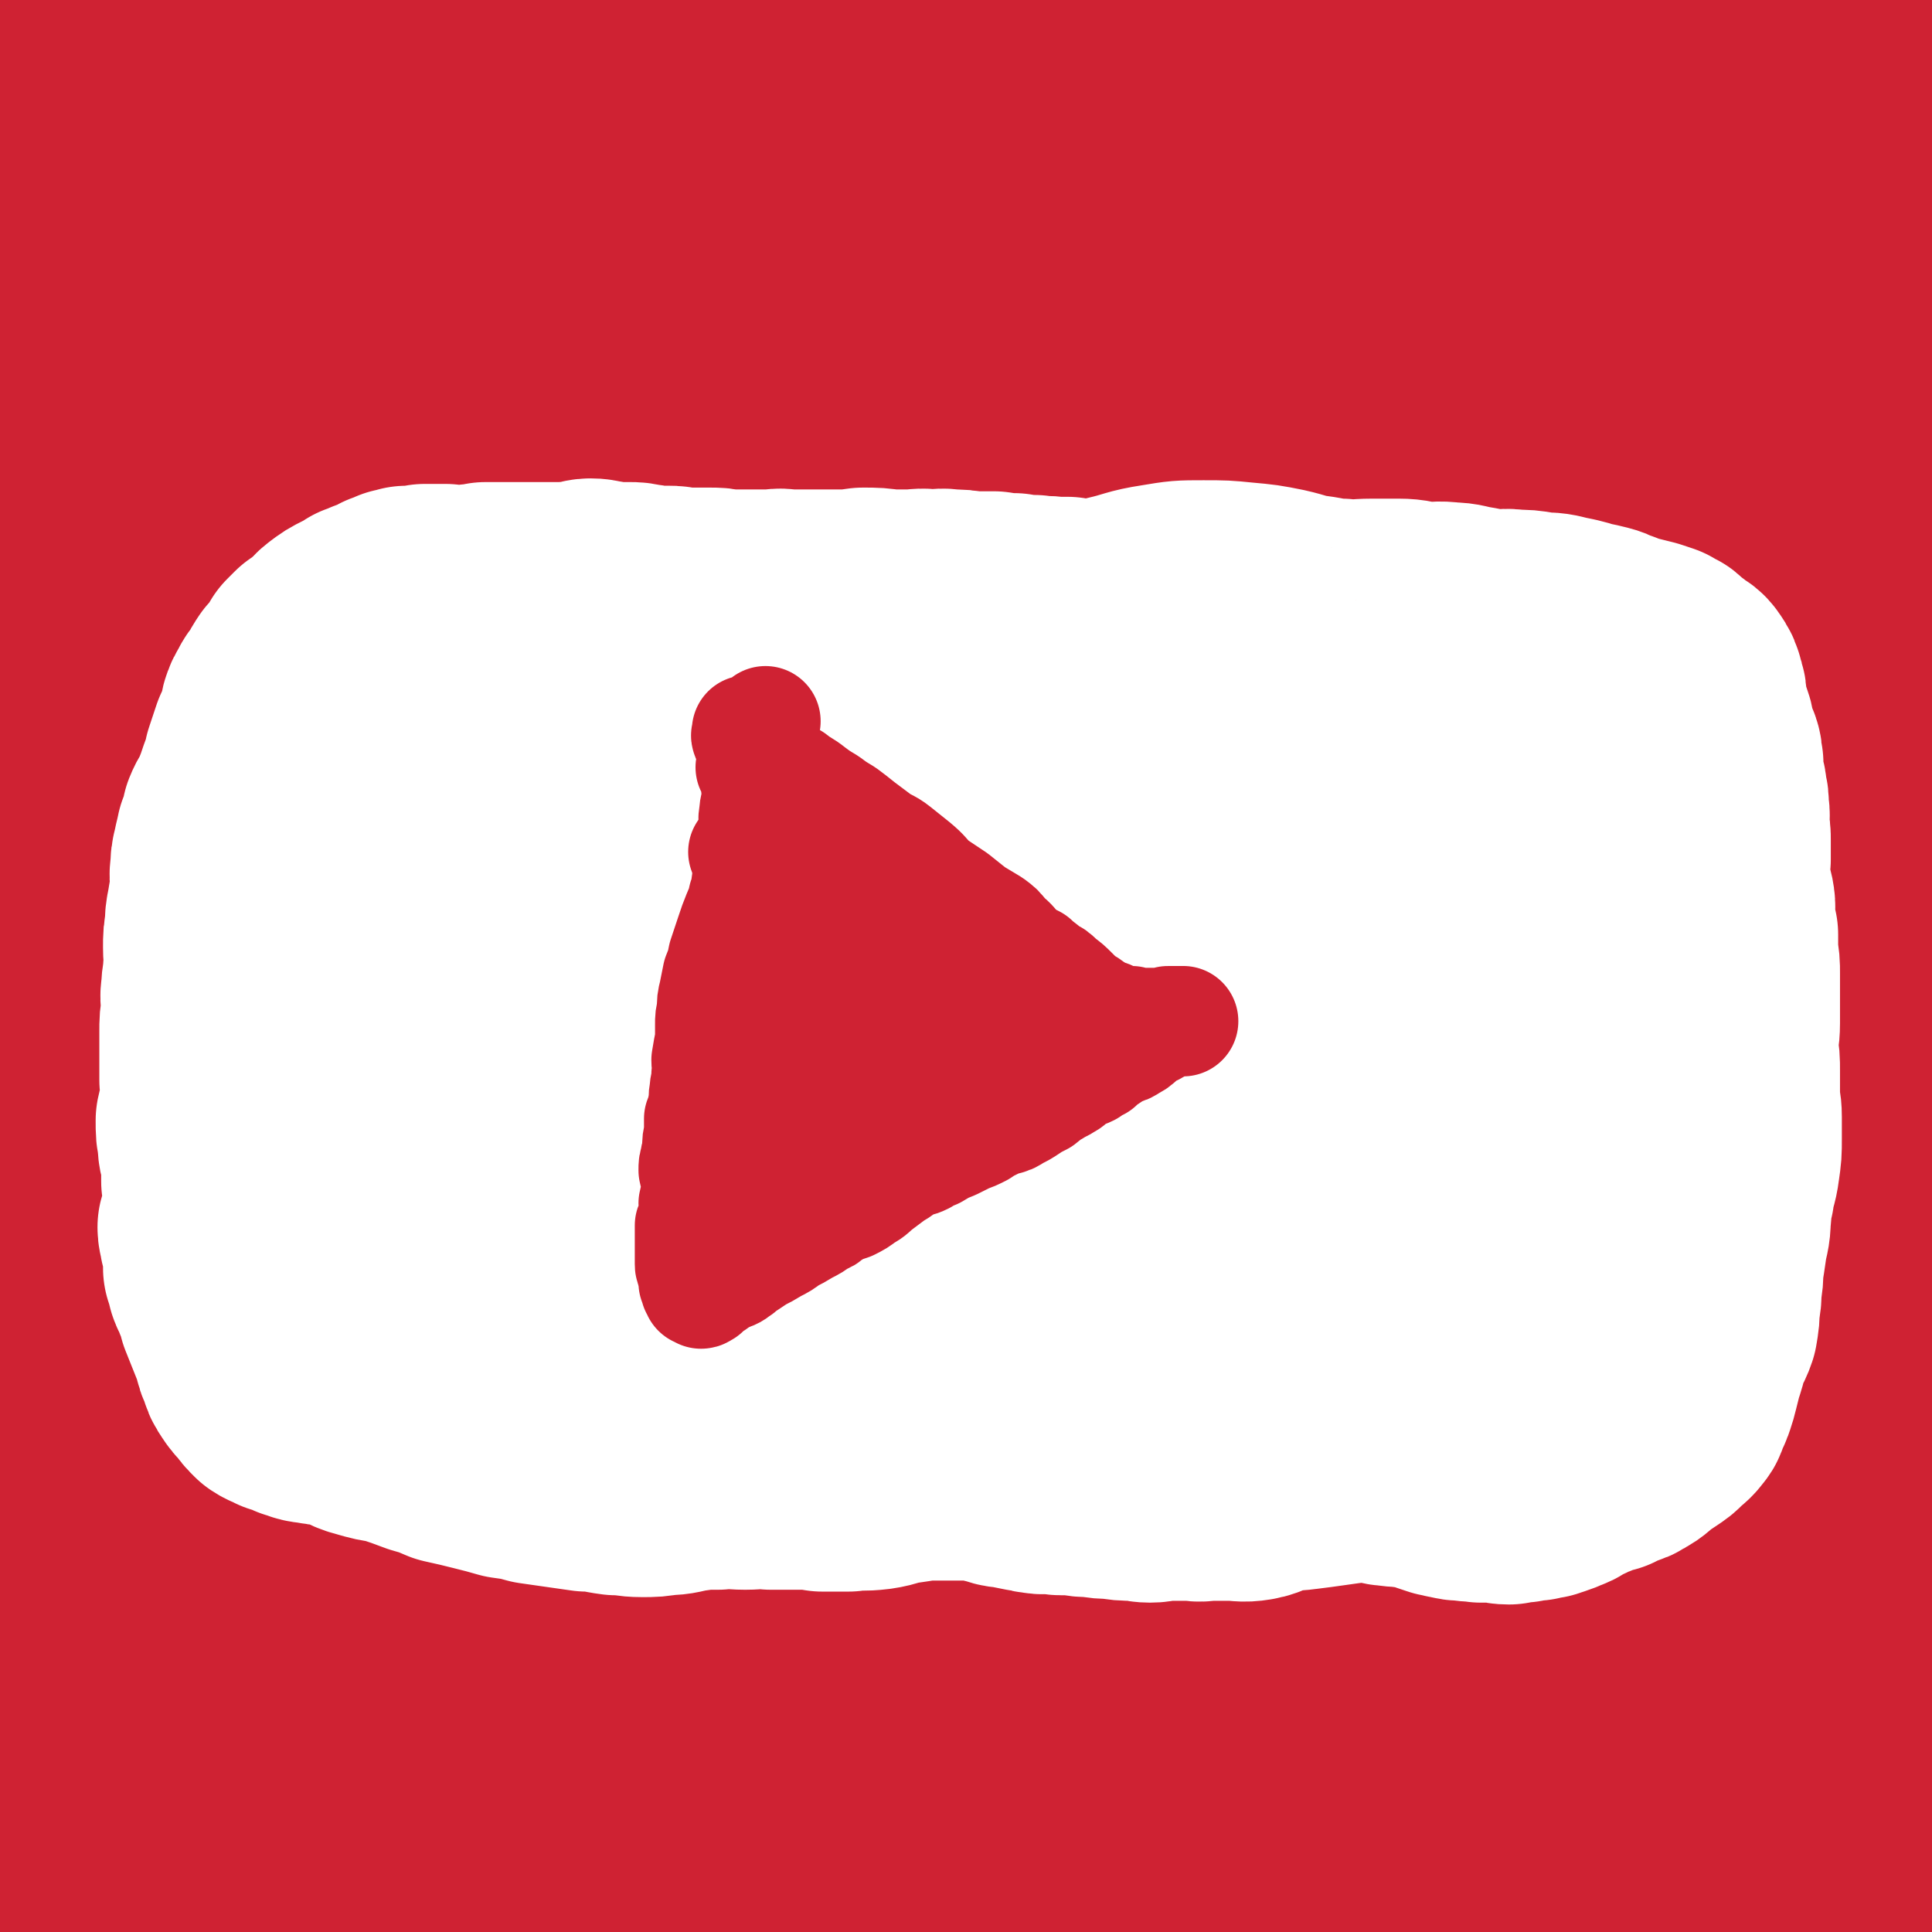 <svg viewBox='0 0 1050 1050' version='1.1' xmlns='http://www.w3.org/2000/svg' xmlns:xlink='http://www.w3.org/1999/xlink'><rect x="0" y="0" width="1050" height="1050" fill="#333333" stroke="none"/><g fill='none' stroke='#CF2233' stroke-width='120' stroke-linecap='round' stroke-linejoin='round'><path d='M1008,940c0,0 0,-1 -1,-1 -2,0 -2,1 -5,2 -3,0 -3,0 -7,1 -22,2 -22,2 -44,3 -20,1 -20,0 -41,0 -32,1 -32,1 -64,2 -49,1 -49,1 -98,3 -62,2 -62,0 -124,3 -66,4 -66,2 -131,10 -53,6 -53,8 -104,19 -36,7 -37,7 -72,18 -25,9 -25,10 -49,20 -21,9 -21,10 -42,19 -25,12 -25,12 -50,24 -26,14 -26,14 -52,28 -16,8 -16,10 -31,17 -2,0 -4,-1 -3,-3 8,-9 9,-10 20,-18 29,-21 29,-21 61,-38 51,-28 50,-31 105,-53 64,-25 65,-25 132,-42 74,-18 74,-17 149,-28 69,-9 70,-9 140,-13 44,-3 45,-2 90,0 22,1 22,1 44,6 4,1 7,3 7,5 -1,2 -5,2 -11,3 -5,0 -5,-1 -10,-1 -4,-1 -4,-1 -7,-2 -4,-2 -4,-2 -8,-4 -5,-3 -5,-3 -10,-5 -8,-3 -8,-3 -16,-5 -9,-2 -9,-2 -19,-2 -10,0 -10,0 -19,2 -7,2 -6,4 -13,6 -5,2 -5,1 -10,1 '/><path d='M933,906c0,0 0,-1 -1,-1 -1,1 -1,2 -3,3 -5,4 -5,4 -11,7 -10,5 -10,5 -20,10 -61,26 -60,27 -122,51 -45,18 -46,16 -92,32 -46,17 -46,17 -92,34 -42,15 -41,17 -84,30 -39,11 -39,14 -79,18 -30,4 -34,8 -62,-2 -23,-8 -28,-12 -38,-33 -13,-27 -10,-33 -7,-64 3,-27 5,-29 19,-52 10,-17 12,-18 29,-27 19,-9 21,-6 42,-8 29,-2 29,0 59,1 36,2 36,2 72,4 40,3 40,4 79,5 41,2 41,1 81,2 36,0 36,0 73,1 32,0 32,-1 64,1 17,1 17,2 34,6 4,1 7,3 8,5 1,2 -2,4 -5,4 -10,0 -11,-1 -22,-2 -22,-3 -22,-5 -45,-6 -46,0 -47,-1 -93,3 -66,6 -66,7 -132,17 -73,11 -73,12 -146,25 -72,12 -72,12 -144,25 -61,12 -61,13 -122,24 -39,8 -39,7 -77,14 -16,3 -16,3 -32,7 0,0 -1,1 0,1 10,-1 11,-3 21,-3 24,-1 24,1 48,1 38,-1 38,-1 76,-3 45,-2 45,-3 91,-7 56,-4 56,-3 111,-9 61,-6 61,-6 122,-14 62,-7 62,-6 124,-15 62,-10 61,-12 122,-23 58,-10 58,-8 115,-19 57,-10 57,-9 113,-22 21,-5 23,-4 41,-14 7,-4 5,-6 10,-13 2,-4 3,-7 4,-8 0,0 0,2 -1,4 -3,6 -4,6 -8,11 -5,6 -2,10 -10,13 -35,13 -37,10 -74,18 -62,14 -62,15 -124,26 -53,9 -54,6 -107,14 -47,8 -47,8 -95,18 -43,9 -43,9 -86,20 -34,9 -34,9 -67,19 -29,9 -28,10 -57,20 -22,7 -22,9 -45,15 -18,5 -18,5 -36,8 -11,2 -12,3 -23,2 -4,-1 -7,-2 -6,-5 1,-5 4,-6 9,-10 12,-10 11,-11 24,-18 23,-13 24,-13 48,-23 39,-16 39,-15 78,-30 51,-19 51,-20 104,-37 59,-19 59,-18 119,-35 54,-15 54,-16 109,-29 44,-11 44,-10 88,-18 34,-6 34,-5 68,-10 19,-3 19,-4 38,-7 4,-1 7,-1 8,0 0,0 -3,1 -5,2 -5,3 -5,3 -11,5 -5,3 -4,3 -10,4 -9,3 -9,4 -19,5 -23,2 -23,0 -46,2 -65,7 -65,7 -129,16 -79,10 -79,12 -157,23 -77,9 -77,8 -154,17 -74,9 -74,9 -147,17 -54,6 -54,5 -108,11 -53,6 -53,4 -105,13 -11,2 -11,3 -21,9 -2,1 -5,3 -4,4 2,2 5,1 10,2 15,2 15,2 31,4 26,2 26,3 52,3 39,0 39,0 78,-4 52,-5 51,-8 103,-14 59,-7 59,-6 118,-12 67,-7 67,-7 134,-12 68,-6 68,-5 136,-8 65,-3 65,-2 130,-5 67,-2 67,-2 134,-6 17,-1 18,0 34,-3 3,-1 2,-3 3,-6 1,-2 0,-3 1,-5 0,-1 0,-2 0,-2 0,0 0,2 -1,3 -2,4 -2,4 -5,7 -4,3 -3,5 -9,6 -55,10 -56,7 -113,15 -81,13 -80,16 -162,27 -68,9 -68,8 -136,13 -69,6 -69,4 -139,9 -61,5 -62,3 -123,11 -96,11 -96,12 -191,28 -33,6 -32,9 -64,16 -19,5 -19,5 -37,8 -6,1 -10,1 -11,0 -1,-2 3,-4 7,-6 13,-8 13,-9 27,-14 28,-10 29,-8 58,-14 44,-11 44,-10 88,-20 54,-12 54,-14 108,-24 58,-10 58,-10 115,-18 61,-8 61,-8 122,-13 60,-6 60,-5 121,-9 54,-3 54,-2 108,-5 46,-2 46,-1 91,-4 33,-2 33,-2 66,-5 15,-1 16,-1 31,-3 6,0 6,-1 12,-2 1,0 3,-1 2,-1 -3,-1 -5,0 -10,0 -21,-2 -21,-3 -41,-3 -53,-1 -53,-1 -106,2 -89,6 -89,10 -179,17 -86,8 -86,8 -172,13 -81,5 -81,4 -163,8 -74,2 -74,2 -148,4 -55,2 -55,1 -110,3 -53,1 -53,1 -106,3 -2,1 -3,1 -4,1 0,0 1,0 2,0 5,0 5,0 10,-1 15,-3 15,-4 30,-7 34,-6 34,-4 68,-10 48,-8 49,-8 97,-18 59,-12 58,-14 117,-27 66,-14 66,-13 132,-28 73,-17 72,-18 145,-34 72,-16 72,-16 145,-30 67,-13 67,-12 133,-24 62,-12 62,-11 124,-24 26,-5 26,-4 51,-13 7,-2 6,-4 11,-9 3,-2 3,-2 5,-5 0,0 0,-1 -1,0 -4,1 -3,3 -8,4 -19,6 -19,6 -38,10 -72,16 -71,17 -143,31 -72,13 -72,12 -143,23 -73,11 -73,10 -145,20 -79,12 -79,13 -157,25 -66,10 -67,8 -133,19 -58,9 -58,8 -115,21 -81,18 -81,18 -160,41 -10,3 -9,6 -18,11 -3,2 -3,2 -6,4 0,1 0,2 0,2 4,0 4,0 8,-1 15,-3 15,-4 30,-7 33,-6 33,-4 65,-9 40,-7 40,-6 79,-14 42,-9 41,-10 83,-20 44,-10 44,-8 88,-19 47,-11 47,-11 93,-23 49,-13 48,-14 97,-25 47,-12 47,-11 94,-21 42,-10 42,-10 84,-20 34,-8 34,-9 68,-16 24,-6 24,-5 48,-10 13,-3 13,-4 25,-5 2,0 4,1 3,2 -4,2 -6,3 -13,5 -13,4 -13,4 -27,8 -28,9 -28,9 -57,18 -50,15 -49,16 -100,31 -58,18 -58,18 -117,34 -61,18 -61,18 -122,34 -57,15 -57,16 -114,30 -51,13 -51,12 -103,23 -39,9 -39,9 -78,17 -26,6 -26,6 -53,13 -15,3 -15,3 -30,7 -5,1 -9,3 -10,4 0,0 4,-1 8,-2 9,-2 9,-2 17,-4 9,-3 9,-4 18,-6 13,-3 13,-2 27,-4 19,-3 20,-2 39,-5 22,-4 22,-4 45,-9 31,-6 31,-5 62,-12 38,-8 38,-10 76,-17 42,-7 42,-8 84,-11 38,-2 39,-2 77,1 31,3 31,5 61,12 23,6 23,7 44,15 14,6 14,6 27,13 5,4 7,6 9,10 1,3 -2,3 -4,4 -5,3 -5,4 -11,5 -12,4 -13,2 -25,6 -33,9 -33,11 -66,21 -48,14 -47,17 -96,28 -51,10 -52,9 -105,14 -51,4 -51,3 -102,4 -44,1 -44,0 -89,0 -39,-1 -39,-1 -78,-2 -18,-1 -18,-1 -36,-2 -8,0 -8,-1 -16,-1 -3,0 -3,0 -6,-1 -1,0 -2,0 -2,0 -1,0 0,1 1,1 1,1 1,1 3,1 8,-1 7,-2 15,-3 40,-7 40,-6 80,-13 51,-9 50,-10 101,-19 55,-9 55,-10 111,-17 59,-8 59,-8 118,-14 58,-5 58,-4 116,-7 58,-2 58,-1 116,-2 50,0 50,0 100,1 42,0 42,1 84,2 35,0 35,0 70,1 27,0 27,0 53,0 16,0 16,0 31,0 7,0 7,0 13,-2 3,0 3,0 5,-2 2,-2 2,-2 2,-5 1,-2 0,-2 0,-3 0,-2 0,-2 0,-3 1,-1 1,-1 1,-1 1,-1 1,-1 1,-1 0,-1 1,0 1,0 1,1 1,1 1,2 1,1 1,1 2,3 1,4 0,4 1,9 2,6 2,6 4,13 1,6 1,6 3,13 1,6 1,6 3,11 1,5 1,5 2,9 0,3 0,3 1,5 0,2 0,2 0,4 0,2 0,3 -1,4 -10,3 -11,3 -22,4 -35,3 -35,3 -70,2 -28,-1 -28,-3 -56,-4 -27,-2 -27,-3 -55,-3 -29,0 -29,0 -58,2 -24,2 -24,2 -49,5 -19,2 -19,3 -37,7 -11,2 -11,3 -22,6 -3,1 -4,1 -7,3 -1,1 0,2 0,2 3,1 3,1 6,2 6,0 6,0 12,-1 14,-1 14,0 28,-2 27,-3 27,-3 54,-6 36,-6 35,-6 72,-12 37,-5 37,-6 74,-11 38,-4 38,-3 75,-7 21,-2 21,-2 42,-4 12,-1 12,-1 24,-2 11,0 11,1 22,1 1,0 1,0 2,0 '/><path d='M789,732c-1,0 -1,-1 -1,-1 -3,0 -4,0 -7,0 -5,1 -5,0 -11,1 -34,7 -33,7 -67,14 -52,10 -52,10 -103,20 -44,8 -44,8 -88,16 -43,8 -44,7 -86,14 -39,7 -39,8 -77,15 -31,6 -31,5 -62,11 -22,4 -22,5 -43,9 -12,3 -12,2 -24,4 -2,1 -3,2 -4,2 0,0 1,-1 2,-1 6,-1 6,-1 11,-2 12,-4 12,-4 24,-7 20,-5 20,-3 40,-8 31,-9 31,-10 62,-18 40,-11 40,-10 79,-20 44,-10 44,-11 88,-20 46,-10 46,-10 92,-19 47,-9 47,-8 95,-15 44,-7 44,-6 89,-12 41,-5 41,-5 82,-10 37,-5 37,-5 74,-10 25,-3 25,-4 51,-8 12,-2 12,-1 25,-4 6,-1 6,-1 12,-2 3,-1 3,-1 5,-2 0,0 0,-1 0,-1 -2,1 -2,1 -3,1 -6,2 -6,2 -11,3 -29,7 -29,7 -58,12 -62,12 -62,13 -124,23 -57,9 -57,9 -114,15 -65,7 -65,5 -129,12 -70,7 -69,9 -139,16 -56,6 -56,3 -112,11 -54,8 -54,8 -107,21 -45,11 -44,13 -88,27 -34,12 -34,12 -68,25 -28,10 -30,8 -56,21 -12,6 -12,8 -22,16 -6,5 -6,6 -12,12 -3,3 -3,3 -5,7 -1,2 -2,2 -1,4 0,1 1,1 2,1 2,0 3,0 5,-1 3,-1 3,-2 6,-4 3,-2 3,-2 6,-5 6,-6 6,-6 12,-11 9,-6 9,-7 18,-12 11,-6 11,-6 22,-11 13,-5 13,-5 26,-9 7,-2 7,-2 15,-3 3,0 3,0 6,1 1,0 1,1 1,2 1,1 1,1 1,2 -1,5 -1,5 -2,9 -2,6 -1,6 -4,12 -3,7 -3,6 -7,13 -3,5 -3,6 -6,11 -2,3 -3,3 -5,6 -3,3 -3,3 -5,6 -3,6 -3,7 -6,13 -3,4 -3,5 -6,8 -4,4 -5,4 -10,6 -5,2 -5,1 -10,2 -3,0 -3,-1 -6,-1 -1,0 -1,0 -1,-1 -3,-1 -3,-1 -6,-2 -2,-1 -2,-1 -3,-2 -2,-3 -2,-3 -3,-7 -3,-4 -3,-4 -5,-8 -2,-5 -2,-5 -4,-10 -2,-6 -2,-6 -4,-13 -1,-10 -2,-10 -2,-19 -1,-14 -1,-14 0,-28 0,-18 1,-18 2,-35 1,-17 1,-17 2,-35 0,-16 0,-16 0,-32 1,-15 1,-15 1,-30 1,-15 0,-16 2,-31 3,-23 4,-23 7,-46 4,-20 4,-20 7,-41 3,-19 4,-19 7,-39 3,-18 3,-18 6,-36 2,-19 1,-19 3,-38 3,-18 3,-18 6,-35 3,-18 4,-18 7,-35 3,-17 2,-17 3,-34 2,-15 1,-16 3,-31 2,-14 2,-14 4,-29 3,-13 3,-13 5,-26 3,-14 3,-14 5,-27 2,-12 2,-12 3,-24 1,-12 2,-12 2,-24 1,-12 -1,-12 -1,-24 -1,-11 -1,-11 -2,-21 -1,-9 -1,-9 -2,-17 -1,-10 -1,-10 -2,-20 -1,-8 -2,-8 -4,-17 -1,-8 -1,-8 -3,-15 -1,-6 -1,-6 -3,-12 -1,-6 -2,-6 -2,-12 -1,-5 0,-5 -1,-10 0,-6 0,-6 -1,-11 -1,-7 -2,-7 -4,-13 -2,-7 -2,-7 -5,-14 -3,-8 -2,-9 -7,-16 -3,-6 -4,-6 -9,-12 -2,-3 -3,-4 -5,-4 -2,-1 -3,1 -4,3 0,3 1,3 1,6 0,3 0,3 0,5 0,2 -1,2 -1,4 0,3 0,3 0,6 -1,6 -2,6 -2,11 -1,6 -1,6 -2,12 -1,11 -1,11 -2,21 0,22 -1,22 -1,45 2,48 2,48 5,96 4,42 4,42 9,83 3,31 3,31 7,62 3,27 4,27 7,54 3,24 2,24 5,47 2,21 3,21 6,41 2,19 1,19 2,39 0,16 0,16 -1,33 0,13 1,13 0,26 0,14 1,14 0,27 -2,13 -4,12 -5,25 -1,15 1,15 0,30 0,17 -1,17 -2,34 -1,17 0,17 -2,34 -2,18 -3,18 -5,36 -2,19 -2,19 -3,38 -1,11 0,11 0,23 0,6 -1,6 1,12 1,2 1,2 4,4 2,1 2,1 4,1 2,0 2,-1 3,-2 2,-2 2,-2 3,-5 2,-4 2,-4 4,-8 3,-7 4,-7 6,-14 4,-12 5,-13 7,-25 3,-25 5,-25 5,-50 1,-40 -1,-40 -3,-80 -2,-46 -2,-46 -5,-92 -3,-44 -5,-44 -7,-88 -2,-37 -2,-37 -2,-75 -1,-35 -1,-35 -1,-70 0,-36 1,-36 0,-73 0,-40 0,-40 -1,-79 -2,-34 -3,-34 -6,-67 -1,-20 -1,-20 -3,-40 -1,-10 -2,-10 -4,-19 -1,-3 -2,-6 -2,-5 1,2 4,4 5,9 1,6 -2,6 -2,12 -1,9 0,10 -1,19 -1,17 -3,16 -5,33 -3,27 -3,27 -5,54 -2,30 -1,30 -3,60 -3,37 -4,37 -6,73 -3,42 -3,42 -6,84 -3,46 -4,46 -6,91 -2,34 -2,34 -3,67 -1,19 0,19 -1,38 0,16 0,16 0,32 0,14 0,14 0,28 0,13 -1,13 0,27 1,16 1,16 4,32 8,38 9,38 19,75 6,24 6,24 13,48 3,13 3,13 7,26 2,3 1,5 3,7 2,1 3,1 5,0 2,0 2,-1 2,-2 1,-4 2,-4 2,-8 -2,-13 -3,-13 -5,-26 -6,-39 -6,-39 -12,-77 -8,-47 -9,-47 -17,-95 -10,-53 -10,-53 -19,-107 -7,-40 -8,-40 -14,-81 -4,-22 -3,-22 -5,-45 -2,-16 -1,-16 -2,-32 -1,-15 -2,-15 -2,-30 -1,-17 -1,-17 -1,-33 0,-18 1,-18 2,-36 1,-19 2,-19 3,-38 2,-17 2,-17 4,-35 1,-15 1,-15 4,-31 3,-11 0,-13 8,-22 10,-12 12,-12 27,-19 10,-4 12,-5 22,-3 7,3 8,5 12,13 6,12 5,14 8,28 4,28 4,28 6,56 4,42 3,42 7,83 5,51 4,52 12,102 9,58 10,58 21,115 11,51 11,52 24,103 12,45 11,45 26,89 12,34 13,33 27,65 10,20 10,20 21,38 7,11 6,13 16,20 7,5 10,6 17,3 9,-3 9,-6 15,-15 13,-15 11,-16 23,-32 23,-31 21,-33 47,-61 31,-34 31,-36 66,-64 35,-28 36,-28 76,-49 40,-22 41,-20 83,-37 43,-17 43,-16 86,-30 40,-13 41,-11 81,-23 34,-10 34,-10 67,-20 29,-8 29,-8 58,-18 20,-7 20,-7 40,-15 13,-5 13,-5 25,-12 7,-4 7,-4 14,-8 1,-1 3,-3 3,-3 -3,3 -5,4 -10,8 -9,7 -8,8 -17,15 -14,10 -14,10 -30,19 -28,16 -28,15 -56,30 -48,27 -46,31 -96,54 -41,20 -43,17 -86,33 -45,16 -44,18 -90,32 -38,11 -38,10 -77,18 -27,5 -28,4 -55,7 -18,2 -18,2 -35,4 -9,1 -9,0 -18,1 -1,1 -3,2 -2,3 0,1 2,1 4,1 5,0 5,0 11,0 9,0 9,0 19,-1 12,-1 12,0 24,-2 15,-2 15,-3 29,-5 16,-4 17,-4 33,-8 13,-3 12,-4 26,-8 13,-4 13,-2 26,-7 13,-5 13,-6 25,-13 12,-7 11,-7 23,-14 14,-8 15,-7 28,-16 13,-8 13,-9 26,-18 13,-9 13,-9 27,-18 10,-7 10,-8 21,-14 9,-6 9,-7 19,-11 11,-5 11,-4 22,-8 14,-4 14,-3 28,-6 13,-4 13,-5 26,-8 15,-4 15,-4 30,-7 15,-3 15,-4 30,-7 17,-3 17,-3 34,-5 16,-2 16,-2 33,-1 16,1 16,2 33,4 14,2 14,1 28,4 10,2 10,2 19,4 6,1 6,1 12,2 1,0 1,0 3,1 1,0 1,0 1,0 1,0 1,0 1,1 1,0 1,0 1,1 0,1 0,1 0,1 0,2 0,2 0,3 0,0 0,0 0,1 0,2 0,2 0,3 0,1 0,1 -1,3 -1,3 -1,3 -4,7 -4,6 -3,6 -8,12 -6,6 -6,7 -14,12 -12,9 -12,9 -26,15 -14,6 -14,6 -29,10 -15,4 -15,3 -30,5 -17,2 -17,1 -34,3 -17,1 -17,1 -33,4 -17,3 -18,3 -34,7 -16,4 -16,5 -32,10 -17,7 -16,8 -33,15 -17,7 -17,7 -34,13 -20,7 -20,6 -40,11 -21,6 -21,6 -43,11 -21,6 -20,6 -41,11 -24,6 -24,6 -48,11 -23,5 -23,6 -47,11 -24,5 -24,5 -47,10 -23,4 -23,4 -45,8 -22,3 -22,2 -43,5 -20,3 -20,3 -40,6 -20,3 -20,3 -40,6 -17,3 -17,3 -34,6 -15,2 -15,2 -30,5 -10,1 -10,2 -20,5 -4,1 -4,1 -9,2 0,1 -1,2 -1,1 1,0 2,0 4,-1 4,-2 5,0 9,-3 5,-4 4,-6 8,-11 5,-5 6,-4 11,-9 5,-4 5,-5 9,-10 4,-5 5,-5 9,-11 3,-6 3,-7 6,-13 3,-7 3,-8 7,-14 5,-8 5,-8 12,-15 9,-10 9,-9 19,-19 12,-12 11,-13 23,-24 11,-12 12,-11 24,-21 14,-11 14,-10 28,-20 13,-10 13,-10 27,-19 14,-9 14,-8 29,-17 15,-8 16,-7 31,-16 16,-10 16,-11 31,-21 19,-14 20,-13 38,-27 28,-21 27,-22 55,-45 33,-26 32,-27 66,-53 29,-22 30,-21 58,-44 20,-16 18,-19 39,-34 14,-11 16,-9 31,-19 10,-7 10,-7 20,-15 7,-6 6,-7 12,-13 8,-7 8,-7 17,-13 11,-9 11,-8 22,-17 12,-9 12,-9 24,-18 14,-11 16,-9 29,-21 15,-12 14,-13 28,-27 12,-12 12,-11 24,-24 12,-13 12,-14 23,-28 10,-12 9,-12 19,-25 7,-9 8,-9 15,-19 6,-8 6,-8 12,-16 4,-6 3,-6 7,-13 6,-10 7,-10 12,-21 7,-14 8,-14 13,-29 6,-15 5,-15 9,-32 3,-11 3,-11 5,-23 1,-5 1,-8 2,-11 0,-1 1,2 1,4 -1,6 -1,6 -1,12 -1,8 -1,8 -2,15 -2,8 -1,8 -4,15 -3,12 -2,13 -7,23 -7,12 -7,13 -17,22 -9,8 -10,7 -22,12 -6,3 -7,2 -14,3 -7,0 -7,-1 -13,-2 -10,-1 -10,-1 -20,-2 -8,-1 -8,-2 -16,-3 -9,-1 -9,0 -17,0 -12,-1 -12,-1 -24,-2 -13,-1 -13,-2 -26,-3 -15,0 -15,1 -29,2 -17,0 -17,0 -34,1 -15,2 -15,2 -31,4 -16,1 -17,1 -33,2 -15,1 -15,1 -30,2 -17,1 -16,2 -33,3 -20,2 -20,0 -39,2 -21,2 -21,2 -43,6 -25,3 -25,4 -49,8 -23,3 -23,4 -45,7 -21,4 -21,3 -42,6 -20,4 -20,5 -40,9 -18,3 -18,3 -37,4 -16,1 -16,-1 -33,0 -13,1 -13,2 -26,3 -10,1 -10,1 -21,2 -9,0 -9,-1 -18,0 -10,1 -10,2 -20,4 -8,1 -8,2 -16,3 -7,1 -7,0 -14,2 -6,1 -5,3 -11,6 -6,2 -7,1 -13,3 -5,1 -4,1 -9,2 -5,1 -5,0 -10,0 -5,0 -5,1 -10,1 -4,-1 -4,-2 -9,-2 -4,0 -4,1 -8,1 -4,0 -4,0 -8,0 -4,0 -4,1 -8,1 -6,-1 -6,0 -12,-2 -5,-2 -5,-4 -11,-6 -3,-1 -3,0 -6,0 -3,-1 -3,0 -6,-1 -2,0 -1,-1 -3,-2 -1,-1 -1,-1 -2,-1 -1,-1 -2,-1 -2,-1 -1,-1 -1,-1 -2,-2 0,-1 -1,-1 -1,-2 0,-1 0,-1 1,-3 0,-1 0,-1 1,-3 2,-2 2,-2 4,-4 3,-3 3,-3 6,-5 4,-4 4,-4 9,-8 5,-4 5,-4 11,-8 7,-5 7,-6 15,-10 11,-4 12,-3 23,-6 16,-5 16,-5 32,-9 19,-6 19,-6 38,-10 23,-5 23,-5 45,-8 29,-4 29,-4 57,-8 33,-5 33,-6 66,-10 35,-5 35,-6 69,-8 35,-2 36,0 71,1 38,0 38,1 75,1 35,0 35,-3 70,-2 29,1 29,3 57,6 23,3 23,3 46,6 18,3 18,4 36,7 14,3 14,2 29,4 12,2 12,2 24,3 5,0 5,1 10,1 2,0 3,-1 3,-1 -1,1 -2,2 -4,3 -6,2 -6,2 -13,4 -10,2 -10,1 -20,3 -20,4 -20,4 -40,9 -40,10 -39,14 -80,21 -38,7 -38,4 -76,7 -53,5 -53,5 -105,9 -54,3 -54,2 -107,4 -56,1 -56,1 -111,2 -47,1 -47,0 -95,1 -43,1 -43,1 -86,3 -43,1 -44,1 -87,4 -27,3 -27,3 -54,7 -22,4 -22,4 -44,8 '/><path d='M458,23c0,0 -2,-1 -1,-1 6,1 7,1 15,2 9,2 9,2 19,4 33,6 33,6 66,13 40,8 40,8 79,17 25,7 25,9 51,15 23,6 23,6 47,9 25,3 25,2 50,4 24,1 24,1 48,1 17,-1 16,-2 33,-3 13,-1 13,-1 25,-2 8,0 8,1 16,0 1,0 1,-1 1,-2 -1,-2 -2,-3 -4,-5 -3,-2 -4,-2 -8,-2 -8,-1 -8,0 -15,-1 -12,-1 -12,-3 -23,-2 -30,2 -31,3 -61,7 -41,7 -41,10 -83,15 -31,3 -32,1 -64,2 -35,1 -35,1 -70,1 -34,0 -34,0 -68,-1 -28,-2 -28,-1 -56,-5 -21,-3 -21,-4 -42,-10 -14,-3 -13,-4 -27,-8 -13,-4 -13,-4 -25,-8 -10,-4 -10,-4 -20,-8 -7,-3 -7,-4 -14,-6 -5,-3 -5,-2 -10,-4 -2,-1 -2,-1 -4,-2 0,-1 0,-1 -1,-1 -1,0 -1,0 -1,0 -1,0 -1,1 -2,1 -2,1 -2,1 -3,1 -9,1 -9,2 -17,1 -23,-2 -23,-4 -45,-7 -24,-4 -25,0 -47,-8 -22,-6 -21,-11 -42,-20 -16,-8 -16,-8 -33,-13 -12,-4 -13,-4 -25,-6 -6,0 -6,1 -12,3 -1,0 -2,2 -1,3 0,1 2,1 4,3 2,1 1,1 3,2 4,2 4,1 8,3 4,1 3,2 7,4 5,1 6,1 11,1 10,1 10,1 19,1 17,2 17,2 34,4 29,2 29,3 57,5 43,2 43,1 86,3 47,3 47,3 93,8 47,4 47,4 94,11 47,7 47,6 93,15 44,10 44,12 88,23 35,9 35,9 70,17 29,6 29,6 58,12 22,5 22,5 43,10 18,4 18,4 36,8 12,3 12,3 24,8 5,2 6,2 9,6 2,1 3,2 2,4 -3,3 -5,3 -9,4 -17,5 -18,3 -35,7 -51,13 -51,16 -102,28 -51,12 -51,13 -102,21 -56,9 -56,8 -112,13 -54,6 -54,5 -108,9 -48,4 -48,3 -96,8 -39,3 -40,3 -79,8 -31,5 -32,4 -62,11 -21,5 -21,6 -40,13 -15,6 -15,6 -30,12 -8,4 -8,4 -15,8 -2,1 -4,2 -3,2 0,1 2,0 5,0 7,-2 7,-2 13,-4 13,-3 13,-2 26,-5 20,-4 20,-3 40,-8 25,-6 25,-6 49,-14 37,-13 36,-13 72,-27 45,-17 44,-19 89,-36 46,-17 47,-15 94,-30 42,-14 42,-17 85,-28 35,-8 35,-8 71,-12 19,-2 20,-1 39,-1 6,1 8,0 12,3 2,1 2,3 0,4 -4,3 -6,2 -12,3 -16,2 -16,2 -32,4 -22,2 -22,3 -44,5 -30,2 -30,2 -60,3 -37,2 -37,1 -74,2 -41,2 -41,0 -82,4 -45,3 -45,2 -90,10 -44,7 -44,7 -88,19 -43,11 -42,13 -85,27 -33,11 -33,12 -67,23 -22,8 -22,8 -44,16 -10,3 -10,3 -19,8 -3,1 -6,2 -6,3 1,0 5,-1 9,-2 25,-6 25,-6 49,-11 36,-8 36,-7 72,-15 39,-10 39,-12 78,-22 45,-11 45,-11 89,-20 46,-9 46,-8 92,-15 44,-5 44,-5 87,-9 38,-3 38,-3 75,-4 31,0 31,1 63,3 18,1 18,1 36,5 10,2 14,2 19,7 3,2 -1,5 -4,7 -7,6 -9,5 -17,9 -19,10 -19,10 -38,20 -36,20 -36,20 -72,41 -47,29 -47,31 -94,60 -52,33 -51,35 -105,66 -44,26 -45,24 -90,48 '/><path d='M9,610c0,0 -1,-1 -1,-1 -1,0 -1,1 -1,2 0,1 -1,1 -1,1 26,-12 26,-13 53,-25 28,-12 28,-10 56,-22 32,-14 32,-13 64,-28 42,-21 42,-21 83,-43 49,-25 49,-27 98,-51 50,-25 50,-25 102,-48 41,-19 42,-18 84,-35 30,-12 29,-13 60,-23 17,-5 17,-5 34,-8 6,-1 8,-2 11,0 2,1 0,3 -2,5 -4,8 -3,8 -9,14 -18,19 -19,18 -38,35 -40,35 -38,37 -80,69 -46,36 -46,36 -96,67 -40,26 -41,25 -84,47 -38,20 -39,19 -78,38 -28,13 -28,13 -56,28 -15,8 -16,7 -30,16 -4,2 -6,5 -6,7 0,1 3,0 6,-1 11,-4 11,-5 22,-10 21,-10 21,-9 42,-21 28,-15 29,-14 55,-32 30,-21 29,-23 58,-46 34,-27 35,-27 68,-55 36,-29 36,-29 72,-59 32,-27 32,-27 65,-54 25,-22 25,-22 51,-44 15,-12 15,-12 29,-25 5,-5 8,-6 10,-10 0,-1 -2,-2 -4,-1 -3,1 -3,1 -6,3 -5,4 -5,4 -10,7 -10,7 -10,7 -20,14 -24,19 -23,20 -47,40 -45,37 -46,37 -91,74 -57,48 -55,51 -114,97 -46,35 -48,34 -97,65 -38,24 -38,24 -76,46 -23,14 -24,13 -47,26 -8,5 -9,6 -16,10 -1,1 0,0 0,0 6,-4 6,-4 11,-8 13,-8 13,-8 26,-17 22,-15 22,-14 43,-30 36,-29 35,-31 71,-61 47,-41 46,-41 94,-81 49,-41 49,-41 100,-81 49,-38 49,-37 100,-74 44,-32 45,-31 89,-64 37,-27 36,-27 72,-54 26,-19 26,-19 52,-38 18,-13 18,-13 36,-26 10,-7 10,-8 21,-15 4,-2 5,-2 8,-2 2,0 4,1 4,2 -2,3 -3,5 -7,6 -13,7 -13,8 -27,11 -26,7 -27,5 -54,10 -50,10 -50,9 -101,22 -63,15 -64,14 -127,34 -77,24 -77,25 -153,54 -78,31 -78,31 -155,66 -60,28 -60,29 -119,60 -48,25 -50,22 -95,50 -10,6 -8,9 -16,19 -3,4 -4,4 -5,7 0,1 1,1 2,1 4,-1 4,-1 8,-3 12,-7 11,-8 24,-14 26,-13 26,-12 52,-23 38,-16 38,-15 76,-32 49,-22 49,-23 99,-45 53,-24 53,-24 107,-46 50,-21 50,-22 102,-39 41,-14 41,-14 83,-24 26,-6 26,-5 51,-8 11,-1 12,-1 23,0 2,0 4,0 3,0 -2,3 -4,4 -9,6 -10,6 -11,5 -21,11 -26,15 -26,15 -51,32 -44,31 -43,32 -88,64 -51,37 -50,39 -103,74 -40,27 -40,27 -83,51 -27,14 -28,12 -55,26 -14,6 -15,6 -27,15 -3,2 -5,5 -5,7 0,2 3,2 5,1 8,0 8,0 16,-1 16,-2 16,-2 32,-5 24,-6 24,-5 48,-12 33,-10 33,-11 66,-24 44,-16 44,-16 89,-34 47,-18 46,-19 94,-38 49,-18 49,-18 98,-36 50,-18 50,-18 100,-35 46,-15 46,-16 92,-30 38,-11 39,-9 78,-20 25,-7 25,-7 50,-15 16,-5 16,-5 32,-11 6,-2 7,-2 13,-4 1,-1 1,-2 0,-1 -2,2 -2,3 -6,6 -7,7 -7,8 -15,14 -22,16 -24,13 -45,30 -46,39 -45,41 -90,82 -44,39 -44,39 -88,78 -45,40 -44,43 -91,82 -38,31 -38,31 -79,59 -27,18 -29,16 -57,32 -16,10 -17,9 -32,20 -9,6 -9,6 -15,14 -3,3 -2,4 -1,7 0,1 1,2 2,1 8,-3 9,-3 16,-8 15,-10 14,-10 28,-21 26,-20 25,-21 51,-41 38,-31 38,-32 77,-62 44,-33 44,-33 89,-65 48,-34 48,-33 96,-66 56,-37 56,-37 112,-74 44,-29 46,-26 87,-58 14,-10 13,-12 22,-26 5,-8 3,-9 6,-18 2,-4 2,-4 3,-8 0,-2 1,-3 1,-4 0,-1 -1,0 -1,0 -2,2 -2,2 -3,4 -2,4 -1,4 -3,9 -1,7 -1,7 -2,15 -3,10 -2,11 -6,21 -4,9 -4,9 -10,17 -11,16 -12,15 -24,31 -13,17 -13,17 -25,35 -15,20 -15,20 -29,41 -14,23 -16,22 -27,47 -13,27 -11,28 -21,57 -8,26 -8,26 -16,52 -5,17 -6,17 -11,34 -2,8 -1,8 -2,17 -1,2 -1,4 0,4 1,0 3,-2 3,-4 1,-16 0,-17 0,-33 1,-31 0,-31 2,-62 2,-41 2,-41 7,-81 6,-44 7,-44 16,-86 8,-39 9,-39 19,-78 8,-27 8,-27 17,-54 3,-11 4,-12 7,-22 0,0 0,1 0,2 1,11 2,11 3,22 1,15 1,15 0,30 0,21 1,21 -1,41 -3,31 -6,31 -9,61 -3,35 -5,36 -4,71 1,31 0,32 7,63 5,25 8,24 18,48 7,18 5,19 15,35 5,9 6,11 13,14 4,2 5,-2 8,-5 7,-7 9,-7 13,-16 10,-29 9,-30 16,-60 9,-44 9,-44 16,-89 7,-43 8,-43 12,-87 4,-41 3,-41 5,-82 1,-22 0,-22 0,-45 0,-13 0,-13 0,-27 0,-9 0,-9 0,-18 0,-5 0,-5 -1,-10 0,-2 0,-3 -1,-5 -1,-1 -1,0 -2,0 -1,0 -1,0 -1,1 -1,1 -1,1 -1,2 0,0 0,0 0,1 0,2 1,2 0,3 0,4 -1,3 -1,7 -2,14 -2,14 -2,29 -1,35 -1,35 -1,71 0,50 0,50 0,100 1,34 0,34 1,69 1,23 2,23 2,46 0,17 -1,17 -1,33 0,15 0,15 1,30 0,11 0,11 1,22 0,5 0,9 -1,10 0,1 -1,-4 -1,-7 -2,-26 -3,-26 -4,-52 -3,-52 -2,-53 -5,-105 -3,-49 -3,-49 -6,-98 -2,-44 -3,-44 -4,-88 -1,-33 -1,-33 0,-67 1,-27 1,-27 2,-55 2,-26 2,-26 3,-52 1,-28 1,-28 2,-56 '/><path d='M655,119c0,0 -1,0 -1,-1 0,0 0,-1 0,-1 0,-1 0,-1 0,-2 1,0 1,0 2,-1 3,-1 3,0 5,-1 13,-8 13,-8 26,-16 20,-12 20,-12 40,-25 15,-10 15,-10 31,-21 14,-9 13,-12 27,-20 14,-7 15,-5 30,-11 15,-5 15,-5 29,-9 17,-5 17,-5 35,-9 17,-5 17,-4 35,-9 21,-6 21,-6 41,-11 18,-5 18,-6 35,-10 12,-3 12,-3 24,-6 21,-4 21,-4 42,-8 '/></g>
<g fill='none' stroke='#FFFFFF' stroke-width='120' stroke-linecap='round' stroke-linejoin='round'><path d='M678,337c0,0 0,-1 -1,-1 -1,0 0,2 -1,2 -2,1 -2,1 -4,2 -2,0 -2,0 -3,1 -2,0 -2,0 -4,0 -9,1 -9,1 -18,1 -4,0 -4,0 -8,-1 -3,-1 -3,-1 -6,-2 -3,-1 -3,-1 -5,-1 -4,-2 -4,-2 -8,-3 -3,-1 -3,-1 -6,-2 -3,0 -3,0 -6,1 -3,0 -3,0 -7,0 -4,-1 -4,0 -7,-1 -4,0 -4,0 -7,-1 -4,-1 -4,-1 -7,-2 -4,0 -4,0 -7,0 -6,-1 -6,0 -11,-1 -6,0 -6,0 -11,-1 -5,0 -5,0 -11,-1 -6,0 -6,0 -13,0 -5,-1 -5,-1 -11,-1 -5,-1 -5,0 -11,0 -5,-1 -5,0 -11,0 -6,0 -6,0 -11,0 -7,-1 -7,-1 -14,-1 -7,1 -7,1 -13,1 -5,0 -5,0 -11,0 -5,0 -5,0 -10,0 -3,0 -3,0 -6,0 -4,0 -4,-1 -8,0 -3,0 -3,0 -6,0 -3,0 -3,0 -6,0 -4,0 -4,0 -7,0 -4,0 -4,0 -8,0 -4,-1 -4,-1 -9,-1 -4,0 -4,0 -8,0 -4,0 -4,0 -8,0 -3,-1 -3,-1 -5,-1 -4,0 -4,0 -7,0 -4,0 -4,-1 -8,-1 -4,-1 -4,-1 -7,-1 -3,0 -3,0 -6,0 -4,0 -4,0 -8,-1 -3,0 -3,-1 -7,-1 -3,0 -3,1 -5,1 -4,1 -4,0 -7,1 -3,0 -3,0 -6,0 -5,0 -5,0 -9,0 -4,0 -4,0 -8,0 -5,0 -5,0 -10,0 -2,0 -2,0 -4,0 -4,0 -4,0 -8,0 -3,1 -3,1 -7,1 -4,1 -4,1 -8,1 -3,0 -3,0 -7,-1 -3,0 -3,0 -6,0 -3,0 -3,0 -5,0 -3,1 -3,1 -6,1 -2,1 -2,0 -4,0 -2,1 -2,1 -4,1 -2,1 -2,1 -5,2 -2,1 -1,1 -3,2 -3,1 -3,1 -6,2 -2,1 -2,1 -5,2 -3,2 -3,2 -7,4 -4,2 -4,2 -8,5 -4,3 -3,4 -7,7 -3,2 -3,2 -6,4 -2,2 -2,2 -4,4 -2,3 -2,4 -4,7 -2,2 -2,2 -4,4 -2,3 -2,3 -4,7 -2,3 -3,3 -4,6 -2,3 -2,3 -3,6 -1,4 0,4 -1,7 -1,4 -2,4 -4,8 -2,6 -2,6 -4,12 -1,5 -1,5 -3,10 -2,6 -2,6 -4,11 -2,5 -3,5 -5,10 -1,5 -1,5 -3,10 -1,5 -1,4 -2,9 -1,4 -1,4 -1,8 -1,5 0,5 0,10 -1,6 -1,6 -2,12 -1,5 -1,5 -1,10 -1,5 -1,5 -1,11 0,6 1,6 0,12 0,5 -1,5 -1,11 -1,5 0,5 0,11 -1,6 -1,6 -1,12 0,7 0,7 0,13 0,7 0,7 0,13 1,6 1,6 1,11 -1,6 -2,6 -3,11 0,6 0,6 1,11 0,6 1,6 2,11 0,5 0,5 0,11 1,4 1,4 1,9 0,4 0,4 -1,9 0,3 -1,3 -2,7 0,3 1,3 1,6 1,2 1,2 1,4 1,3 1,3 1,6 0,3 0,3 0,6 1,3 1,3 2,7 1,3 2,3 3,7 2,4 2,4 3,9 2,5 2,5 4,10 2,5 2,5 4,10 1,5 1,5 3,9 1,4 1,4 3,7 2,3 2,3 5,6 2,3 2,3 5,6 3,2 3,1 6,3 4,1 4,1 8,3 4,1 4,2 9,2 6,2 7,0 13,2 8,2 7,4 15,6 7,2 7,2 14,3 9,3 9,3 17,6 7,2 7,2 14,5 9,2 9,2 17,4 8,2 8,2 15,4 7,1 8,1 15,3 7,1 7,1 14,2 7,1 7,1 14,2 8,0 8,1 16,2 7,0 7,1 14,1 6,0 6,0 12,-1 7,0 7,-1 14,-2 7,-1 7,-1 15,-1 8,-1 8,0 15,0 7,0 7,-1 14,0 8,0 8,0 16,0 6,0 6,0 12,1 7,0 7,0 14,0 7,-1 7,0 15,-1 7,-1 6,-2 13,-3 7,-1 7,-1 13,-2 6,0 6,0 11,0 4,0 4,0 9,0 5,0 5,0 9,0 4,1 4,1 8,2 5,1 5,2 9,2 5,1 5,1 10,2 3,0 3,1 6,1 4,1 4,0 7,0 3,0 3,1 6,1 3,0 3,0 7,0 5,1 5,1 10,1 6,1 6,1 11,1 6,1 6,1 11,1 5,0 5,1 9,1 4,0 4,-1 8,-1 3,0 3,0 7,0 4,0 4,0 9,0 4,1 4,0 9,0 5,0 5,0 10,0 7,0 7,1 13,0 6,-1 6,-3 12,-4 7,-2 8,-1 15,-2 8,-1 8,-1 15,-2 7,-1 7,-1 15,-2 5,0 5,0 10,0 4,1 4,2 8,2 5,1 5,0 9,1 4,0 4,1 8,1 2,1 2,1 5,2 3,1 3,1 6,2 3,0 3,1 5,1 4,1 4,1 7,1 5,1 5,0 9,1 4,0 4,0 7,0 4,0 4,1 8,1 4,-1 4,-1 7,-1 4,-1 4,-1 7,-1 3,-1 3,-1 5,-1 2,-1 2,-1 3,-1 3,-1 3,-1 5,-2 3,-1 3,-1 6,-3 2,-1 2,-1 4,-2 3,-1 3,-2 7,-3 4,-2 4,-2 9,-3 3,-2 3,-1 6,-3 4,-1 4,-1 7,-3 4,-2 4,-3 8,-6 3,-2 3,-2 6,-4 3,-2 3,-2 5,-4 3,-3 4,-3 6,-6 2,-2 1,-2 2,-5 2,-3 2,-3 3,-6 1,-3 1,-3 2,-7 1,-4 1,-4 2,-8 2,-6 2,-6 3,-11 2,-6 3,-5 5,-11 1,-6 1,-6 1,-11 1,-5 1,-5 1,-10 1,-6 1,-6 1,-11 1,-6 1,-6 2,-13 1,-7 2,-7 2,-14 1,-7 0,-7 2,-14 1,-8 2,-7 3,-15 1,-7 1,-7 1,-14 0,-6 0,-6 0,-12 0,-6 -1,-6 -1,-12 0,-6 0,-6 0,-13 0,-6 0,-6 -1,-12 0,-7 1,-7 1,-14 0,-7 0,-7 0,-14 0,-6 0,-6 0,-13 0,-5 0,-5 -1,-11 0,-5 0,-5 0,-10 -1,-4 -1,-4 -2,-9 0,-5 1,-5 0,-10 -1,-5 -2,-4 -3,-10 0,-5 0,-6 1,-12 0,-5 0,-5 0,-10 0,-4 0,-4 -1,-9 0,-4 1,-4 0,-8 0,-5 0,-5 -1,-9 0,-4 -1,-4 -2,-8 0,-4 0,-4 0,-8 -1,-3 0,-3 -1,-6 -1,-3 -2,-3 -3,-5 -1,-4 0,-4 -1,-8 -1,-3 -1,-3 -2,-6 -1,-4 -1,-4 -2,-8 0,-4 0,-4 -1,-7 -1,-4 -1,-4 -3,-7 -2,-3 -2,-2 -5,-4 -2,-2 -2,-2 -5,-4 -1,-1 -1,-1 -2,-2 -1,-1 -1,-1 -3,-1 -1,-1 -1,-1 -2,-2 -3,-1 -3,-1 -6,-2 -4,-1 -4,-1 -8,-2 -4,-1 -4,-1 -9,-3 -4,-1 -4,-2 -8,-3 -4,-1 -4,-1 -9,-2 -3,-1 -3,-1 -7,-2 -5,-1 -5,-1 -9,-2 -5,-1 -5,0 -10,-1 -6,-1 -6,-1 -12,-1 -5,-1 -6,0 -11,0 -6,-1 -6,-1 -11,-2 -7,-1 -7,-2 -13,-2 -7,-1 -7,0 -14,0 -7,-1 -7,-2 -14,-2 -7,0 -7,0 -14,0 -9,0 -9,1 -17,0 -8,0 -8,-1 -16,-2 -8,-1 -8,-2 -17,-4 -10,-2 -10,-2 -21,-3 -10,-1 -10,-1 -21,-1 -12,0 -12,0 -24,2 -13,2 -12,3 -25,6 '/><path d='M263,383c-1,0 -1,0 -1,-1 0,0 0,1 1,1 0,1 -1,1 -1,1 0,2 0,2 0,3 0,1 0,1 -1,2 0,2 0,2 -1,4 -3,5 -3,5 -7,11 -4,7 -5,7 -9,14 -3,6 -4,6 -5,13 -2,7 -1,7 -2,14 0,9 0,9 0,17 0,9 1,9 0,18 -2,10 -2,10 -5,20 -2,9 -2,9 -5,18 -3,8 -3,8 -6,15 -3,7 -4,7 -7,14 -3,7 -2,7 -5,14 -3,8 -4,7 -7,15 -3,6 -3,6 -5,13 -2,5 -2,5 -3,11 -2,5 -2,5 -4,10 -1,5 -1,5 -2,9 0,5 0,5 0,10 0,4 0,4 1,8 2,5 1,5 4,9 3,4 4,4 7,7 4,2 4,2 8,4 5,3 5,3 11,5 5,3 5,3 11,5 6,2 6,2 13,3 8,2 8,2 17,3 10,2 10,2 20,4 9,1 9,0 19,1 10,0 10,0 20,1 11,0 11,0 21,1 9,1 9,0 17,2 8,1 8,2 15,4 8,1 8,2 16,3 9,1 9,1 18,1 11,-1 10,-2 21,-3 11,-1 11,-1 23,-2 13,-1 13,-1 27,-3 11,-1 11,-1 23,-1 11,-1 11,0 21,0 10,1 10,1 20,2 8,0 8,0 16,1 7,0 7,1 15,0 11,0 11,-1 22,-2 13,0 13,-1 25,0 11,0 11,0 22,2 9,1 9,1 18,3 9,1 9,1 19,2 7,1 7,1 15,1 9,0 9,0 17,0 8,0 8,-1 17,-1 8,0 8,0 16,0 7,0 7,0 13,0 5,0 5,1 10,1 3,0 3,0 7,0 4,-1 4,-1 9,-1 5,-1 5,-1 10,-1 6,0 6,0 13,0 5,-1 5,-1 10,-2 3,0 3,1 6,0 2,0 2,0 3,0 2,0 3,0 4,-1 1,-1 1,-1 2,-2 1,-2 2,-2 3,-3 2,-3 3,-2 3,-5 2,-5 1,-5 1,-10 0,-7 0,-7 -1,-13 0,-9 0,-9 -1,-17 -1,-11 -1,-11 -1,-22 -1,-12 -1,-12 -1,-24 0,-10 0,-10 1,-20 1,-10 2,-10 3,-21 2,-10 2,-10 3,-21 2,-11 3,-11 4,-22 1,-10 0,-11 0,-21 1,-9 0,-9 0,-18 0,-7 1,-7 1,-13 -1,-3 -1,-3 -2,-5 -2,-2 -3,-3 -5,-3 -5,-1 -5,-1 -10,0 -8,1 -8,1 -16,2 -12,1 -12,2 -23,2 -11,0 -11,0 -22,-2 -11,-2 -11,-2 -23,-5 -12,-3 -12,-3 -25,-7 -11,-4 -11,-5 -23,-8 -11,-3 -11,-3 -22,-5 -12,-2 -12,-2 -24,-3 -11,-1 -11,-1 -22,-2 -13,-1 -13,-2 -25,-3 -14,-1 -14,-1 -27,-1 -15,-1 -15,-1 -29,-2 -14,0 -14,0 -27,0 -15,0 -15,0 -29,0 -16,0 -16,-1 -31,-1 -16,0 -16,1 -33,0 -15,0 -15,-1 -30,-2 -12,-1 -12,-1 -24,-1 -11,1 -11,1 -22,3 -11,2 -11,1 -22,4 -10,2 -10,2 -19,6 -8,4 -9,4 -15,10 -6,4 -6,5 -9,12 -4,6 -3,6 -4,13 -1,9 0,9 0,17 0,13 1,13 0,25 0,11 0,11 -2,22 -2,9 -2,9 -4,18 -3,10 -4,10 -7,19 -3,11 -2,11 -6,21 -4,9 -5,9 -9,18 -3,8 -4,8 -7,17 -4,9 -3,9 -7,18 -4,10 -4,9 -8,19 -3,6 -3,6 -5,13 -1,4 -1,4 0,8 1,3 2,3 5,6 2,2 2,2 5,4 4,3 4,3 7,5 5,2 5,2 10,2 7,2 7,2 14,2 10,0 10,-1 20,-2 11,-1 11,-1 23,-1 16,0 16,-1 32,-1 14,1 15,1 29,4 13,2 13,2 27,6 10,3 9,4 19,7 10,3 10,3 21,6 11,3 11,3 23,6 9,3 9,3 19,5 9,2 9,3 18,5 10,1 10,1 20,2 10,1 10,1 20,1 10,0 10,0 19,-2 13,-2 13,-2 25,-5 10,-2 10,-2 20,-5 9,-2 9,-2 18,-4 7,-2 7,-3 15,-4 8,-2 8,-1 16,-1 9,-1 9,-1 19,-2 10,0 10,-1 20,-1 9,-1 9,-1 19,-1 9,0 9,1 18,2 6,0 6,0 12,1 5,1 5,2 10,2 5,1 5,1 10,1 5,0 5,0 10,-1 6,-1 6,-1 12,-2 4,-1 4,-1 7,-2 3,0 3,-1 5,-2 1,0 1,0 2,0 1,-1 1,-1 2,-2 2,-1 2,0 4,-2 2,-2 2,-2 3,-5 1,-2 1,-2 2,-5 0,-6 1,-6 -1,-12 -3,-8 -4,-8 -9,-16 -7,-9 -7,-9 -14,-18 -8,-9 -8,-9 -16,-18 -12,-12 -12,-12 -23,-23 -11,-11 -11,-11 -22,-22 -11,-10 -11,-9 -22,-19 -11,-8 -10,-10 -21,-17 -12,-8 -12,-8 -26,-14 -15,-7 -15,-7 -30,-13 -15,-5 -15,-5 -30,-8 -14,-3 -15,-3 -29,-4 -15,-1 -15,-1 -30,-1 -16,-1 -16,-1 -32,-1 -16,0 -16,2 -32,2 -17,1 -17,0 -34,0 -17,0 -17,0 -34,0 -17,-1 -17,-1 -33,-1 -14,0 -14,0 -28,1 -10,1 -10,1 -20,4 -7,2 -7,2 -14,5 -2,1 -2,1 -5,2 0,0 -1,0 -1,-1 1,-1 2,-1 5,-3 6,-4 6,-4 13,-8 10,-6 10,-7 20,-12 15,-7 15,-9 30,-13 30,-7 30,-7 61,-10 42,-5 42,-4 84,-6 40,-2 40,-2 80,-1 29,0 29,0 57,2 19,2 19,2 39,5 11,2 12,2 23,5 10,2 10,3 20,7 7,3 8,3 15,7 6,4 5,4 11,8 4,4 6,3 9,7 2,2 1,4 0,6 -2,3 -3,3 -7,5 -7,4 -8,4 -16,6 -16,4 -16,4 -32,7 -21,5 -21,5 -42,9 -27,6 -28,5 -55,11 -45,9 -44,10 -89,18 -50,10 -50,10 -100,17 -41,7 -41,6 -82,11 -31,4 -31,3 -61,7 -19,2 -19,2 -37,5 -6,1 -8,2 -13,2 -1,0 1,-1 2,-1 5,-2 5,-2 10,-4 9,-3 9,-4 18,-8 13,-5 12,-7 25,-11 23,-8 23,-10 48,-14 39,-6 39,-5 78,-6 41,-2 41,-2 82,0 31,0 31,0 61,4 23,3 23,3 44,9 16,4 16,4 31,10 11,5 11,6 21,12 9,5 9,5 19,10 8,4 8,4 16,8 7,3 7,3 13,6 4,2 4,1 7,3 1,1 2,2 1,3 -3,1 -5,1 -9,2 -9,1 -9,1 -17,2 -15,2 -15,1 -30,5 -17,4 -17,6 -34,12 -20,7 -20,6 -40,12 -19,6 -19,6 -38,12 -18,5 -18,5 -36,11 -17,5 -18,4 -35,9 -16,5 -16,5 -31,9 -15,5 -15,4 -29,9 -11,3 -11,3 -21,7 -7,3 -7,3 -14,7 -2,1 -3,1 -4,3 -1,2 -1,3 0,5 0,1 1,1 3,1 2,0 2,0 3,-1 2,-1 2,-1 4,-2 2,-2 2,-2 4,-4 2,-2 3,-1 5,-3 2,-1 2,-1 4,-2 2,-2 2,-2 4,-4 2,-1 2,0 3,-1 1,0 1,-1 1,0 0,1 0,1 -1,3 -2,2 -2,2 -5,5 -3,2 -3,2 -7,4 -6,3 -6,2 -12,5 -8,3 -8,3 -16,6 -9,3 -9,2 -19,6 -10,3 -10,3 -19,7 -9,3 -10,3 -18,7 -6,3 -7,3 -12,6 -1,1 -1,2 0,3 1,0 3,0 5,-1 4,-2 4,-2 8,-4 6,-2 6,-3 13,-4 10,-3 10,-2 21,-4 15,-2 15,-2 30,-4 16,-2 16,-2 32,-3 15,0 15,1 30,1 16,0 16,0 31,0 16,0 16,0 31,0 18,0 18,0 37,0 18,0 18,0 37,-1 19,-1 19,-1 39,-3 15,-1 15,0 29,-3 11,-1 11,-2 22,-5 8,-2 8,-2 16,-5 7,-2 6,-2 13,-5 7,-2 6,-3 13,-5 11,-3 11,-3 22,-5 0,-1 0,-1 1,-1 '/></g>
<g fill='none' stroke='#CF2233' stroke-width='60' stroke-linecap='round' stroke-linejoin='round'><path d='M409,418c0,0 0,-1 -1,-1 0,0 1,1 1,1 1,1 0,1 1,2 0,0 0,0 0,0 0,1 0,1 1,1 0,1 0,1 0,2 0,2 0,2 0,4 0,4 1,4 0,8 0,3 -1,3 -1,7 -1,4 0,4 0,9 -1,5 -1,5 -2,10 0,4 0,4 -1,9 0,5 -1,5 -1,9 -1,4 0,5 -2,9 -1,5 -1,4 -3,9 -2,5 -2,5 -4,11 -2,6 -2,6 -4,12 -1,5 -1,5 -3,10 -1,5 -1,5 -2,10 -1,4 -1,4 -1,9 -1,4 -1,4 -1,8 0,4 0,4 0,8 -1,5 -1,5 -2,11 0,4 1,4 0,8 0,5 -1,5 -1,9 -1,4 0,4 -1,8 0,4 -1,4 -2,7 0,4 0,4 0,8 -1,4 -1,4 -1,8 0,3 -1,3 -1,6 -1,3 -1,3 -1,6 1,5 2,5 2,9 0,4 -1,4 -2,9 0,3 1,3 0,7 0,3 -1,2 -2,5 0,4 0,4 0,8 0,3 0,3 0,7 0,3 0,3 0,6 0,1 0,1 1,3 0,2 0,2 1,3 0,1 0,1 0,2 0,1 0,1 0,2 1,1 1,1 1,2 0,0 0,0 0,1 1,0 1,0 1,1 0,0 0,0 0,1 1,0 1,0 1,0 1,0 1,1 1,1 1,0 1,-1 2,-1 1,-1 1,-1 2,-2 1,-1 1,-1 3,-2 2,-1 2,-2 4,-3 2,-1 3,-1 5,-2 3,-1 3,-2 5,-3 2,-2 2,-2 4,-3 3,-2 3,-2 6,-4 4,-2 4,-2 9,-5 4,-2 4,-2 8,-5 4,-2 4,-2 9,-5 4,-2 4,-2 8,-5 3,-1 3,-1 5,-3 2,-1 2,-1 5,-3 3,-1 3,-1 6,-2 4,-2 4,-2 8,-5 4,-2 4,-3 8,-6 4,-3 4,-3 8,-6 4,-2 4,-3 8,-5 4,-2 4,-1 8,-3 3,-2 3,-2 6,-3 5,-3 5,-3 10,-5 4,-2 4,-2 8,-4 3,-1 3,-1 7,-3 3,-2 3,-2 5,-3 4,-2 4,-2 7,-3 4,-1 4,-1 7,-3 4,-2 4,-2 7,-4 3,-2 3,-2 7,-4 4,-3 3,-3 7,-5 3,-2 4,-2 7,-4 2,-1 2,-2 5,-4 3,-2 3,-1 7,-3 2,-2 2,-2 5,-3 2,-2 2,-3 5,-4 3,-2 3,-2 6,-4 4,-1 4,-1 7,-3 2,-1 2,-1 3,-2 2,-1 1,-2 3,-3 1,-1 1,0 2,-1 0,0 0,0 0,0 1,-1 1,-1 1,-1 1,0 1,0 1,0 1,-1 1,-1 2,-1 0,-1 1,0 1,-1 1,0 1,0 2,-1 1,-1 1,-1 2,-1 1,-1 1,-1 2,-1 2,-1 2,0 4,-1 2,0 2,0 3,0 1,0 1,0 2,0 0,0 0,0 0,0 -1,0 -1,0 -2,0 -2,0 -2,0 -5,0 -2,0 -2,0 -4,1 -2,0 -2,0 -5,0 -1,0 -1,0 -3,0 -1,0 -1,0 -3,0 -1,0 -1,1 -3,0 -1,0 -1,0 -3,-1 -2,0 -2,0 -4,0 -3,-1 -3,-1 -6,-2 -2,-1 -2,-1 -5,-2 -3,-1 -3,-2 -6,-3 -3,-3 -3,-2 -7,-5 -2,-2 -2,-2 -4,-4 -3,-3 -3,-3 -7,-6 -3,-3 -3,-3 -7,-5 -3,-3 -4,-3 -7,-6 -4,-2 -4,-2 -8,-5 -4,-4 -3,-4 -8,-8 -3,-4 -3,-4 -7,-7 -5,-3 -5,-3 -10,-6 -5,-4 -5,-4 -10,-8 -6,-4 -6,-4 -12,-8 -5,-5 -4,-5 -10,-10 -5,-4 -5,-4 -10,-8 -5,-4 -6,-3 -11,-7 -4,-3 -4,-3 -8,-6 -5,-4 -5,-4 -9,-7 -5,-3 -5,-3 -9,-6 -5,-3 -5,-3 -9,-6 -5,-4 -5,-3 -10,-7 -5,-2 -5,-3 -9,-6 -4,-3 -3,-3 -7,-6 -3,-3 -4,-2 -6,-5 -2,-2 -2,-3 -3,-5 0,-1 -1,-1 0,-2 0,-1 0,-1 0,-2 3,-1 3,0 6,-2 2,-1 2,-1 4,-3 '/><path d='M405,464c0,0 -1,-1 -1,-1 0,0 1,0 2,1 0,0 0,0 1,0 0,1 0,1 1,2 0,1 0,0 1,1 1,2 1,2 1,3 2,5 2,5 3,10 1,8 1,8 1,15 0,7 0,7 -1,14 -1,8 -1,8 -2,16 -1,8 -1,8 -3,16 -1,8 -1,8 -3,17 -3,10 -3,10 -5,19 -3,9 -3,9 -6,19 -2,8 -1,8 -3,17 -1,7 -1,7 -2,14 -1,6 -1,6 -2,12 0,5 0,5 0,10 0,3 0,3 0,5 0,1 0,2 1,2 0,1 0,1 1,1 1,0 1,0 2,-1 2,-1 2,-1 4,-3 5,-3 5,-3 9,-6 6,-3 6,-3 11,-6 6,-3 6,-3 13,-6 6,-3 6,-2 12,-5 6,-3 5,-5 11,-8 6,-5 7,-4 13,-8 8,-4 8,-4 15,-9 8,-5 8,-5 16,-10 8,-6 7,-6 15,-11 7,-4 7,-4 15,-8 5,-2 5,-2 10,-5 3,-2 2,-2 5,-4 3,-1 3,-1 6,-2 2,-1 2,0 4,-1 2,-1 2,-1 4,-2 3,-1 3,-1 6,-3 3,-1 3,-1 6,-2 1,-1 1,-1 1,-2 0,-1 0,-1 -2,-1 -1,-1 -2,0 -4,-1 -4,0 -4,0 -8,-1 -7,-2 -7,-2 -13,-3 -8,-3 -8,-2 -16,-5 -8,-3 -8,-3 -16,-7 -8,-5 -8,-5 -16,-11 -7,-5 -6,-6 -13,-12 -8,-6 -8,-6 -16,-12 -6,-5 -7,-5 -13,-9 -4,-3 -4,-3 -8,-6 -2,-2 -3,-2 -5,-4 0,0 0,-1 -1,-1 0,0 0,1 0,1 -1,2 -1,2 -1,4 0,3 0,3 0,7 0,5 0,5 1,9 0,5 0,5 -1,10 0,6 0,6 -1,13 -1,9 -1,8 -3,17 -1,10 -1,10 -2,19 0,10 1,10 1,19 -1,8 -1,8 -1,17 -1,6 -2,6 -2,12 0,5 1,5 2,9 0,3 0,3 2,6 1,2 1,2 2,3 1,1 1,2 2,2 1,1 2,1 3,1 2,-1 2,-2 4,-3 3,-3 3,-3 7,-6 5,-4 5,-4 10,-9 6,-4 6,-4 11,-10 4,-4 3,-4 8,-9 4,-4 4,-4 8,-8 3,-3 3,-3 6,-6 2,-3 1,-3 3,-6 1,-1 0,-1 1,-3 1,-1 1,-2 2,-3 1,-1 2,-1 3,-2 4,-2 5,-1 8,-4 4,-2 3,-3 7,-5 3,-3 3,-2 6,-5 2,-2 3,-2 4,-4 0,-1 -1,-1 -2,-1 -2,-1 -2,0 -3,0 -4,1 -5,1 -7,3 -3,2 -3,3 -4,7 0,2 0,2 0,5 '/><path d='M482,549c0,0 -1,-1 -1,-1 0,0 0,1 0,2 0,0 0,0 -1,0 -1,1 -1,1 -1,1 -1,1 -1,1 -2,2 -2,0 -2,0 -3,1 -6,5 -6,5 -13,9 -3,3 -3,3 -6,5 -2,2 -2,2 -5,4 -3,3 -2,3 -5,6 -4,2 -4,2 -8,4 -3,1 -3,1 -6,3 -3,1 -3,1 -6,3 -1,0 -1,0 -3,0 -1,1 -1,1 -1,1 -1,0 -1,0 -1,0 '/></g>
</svg>